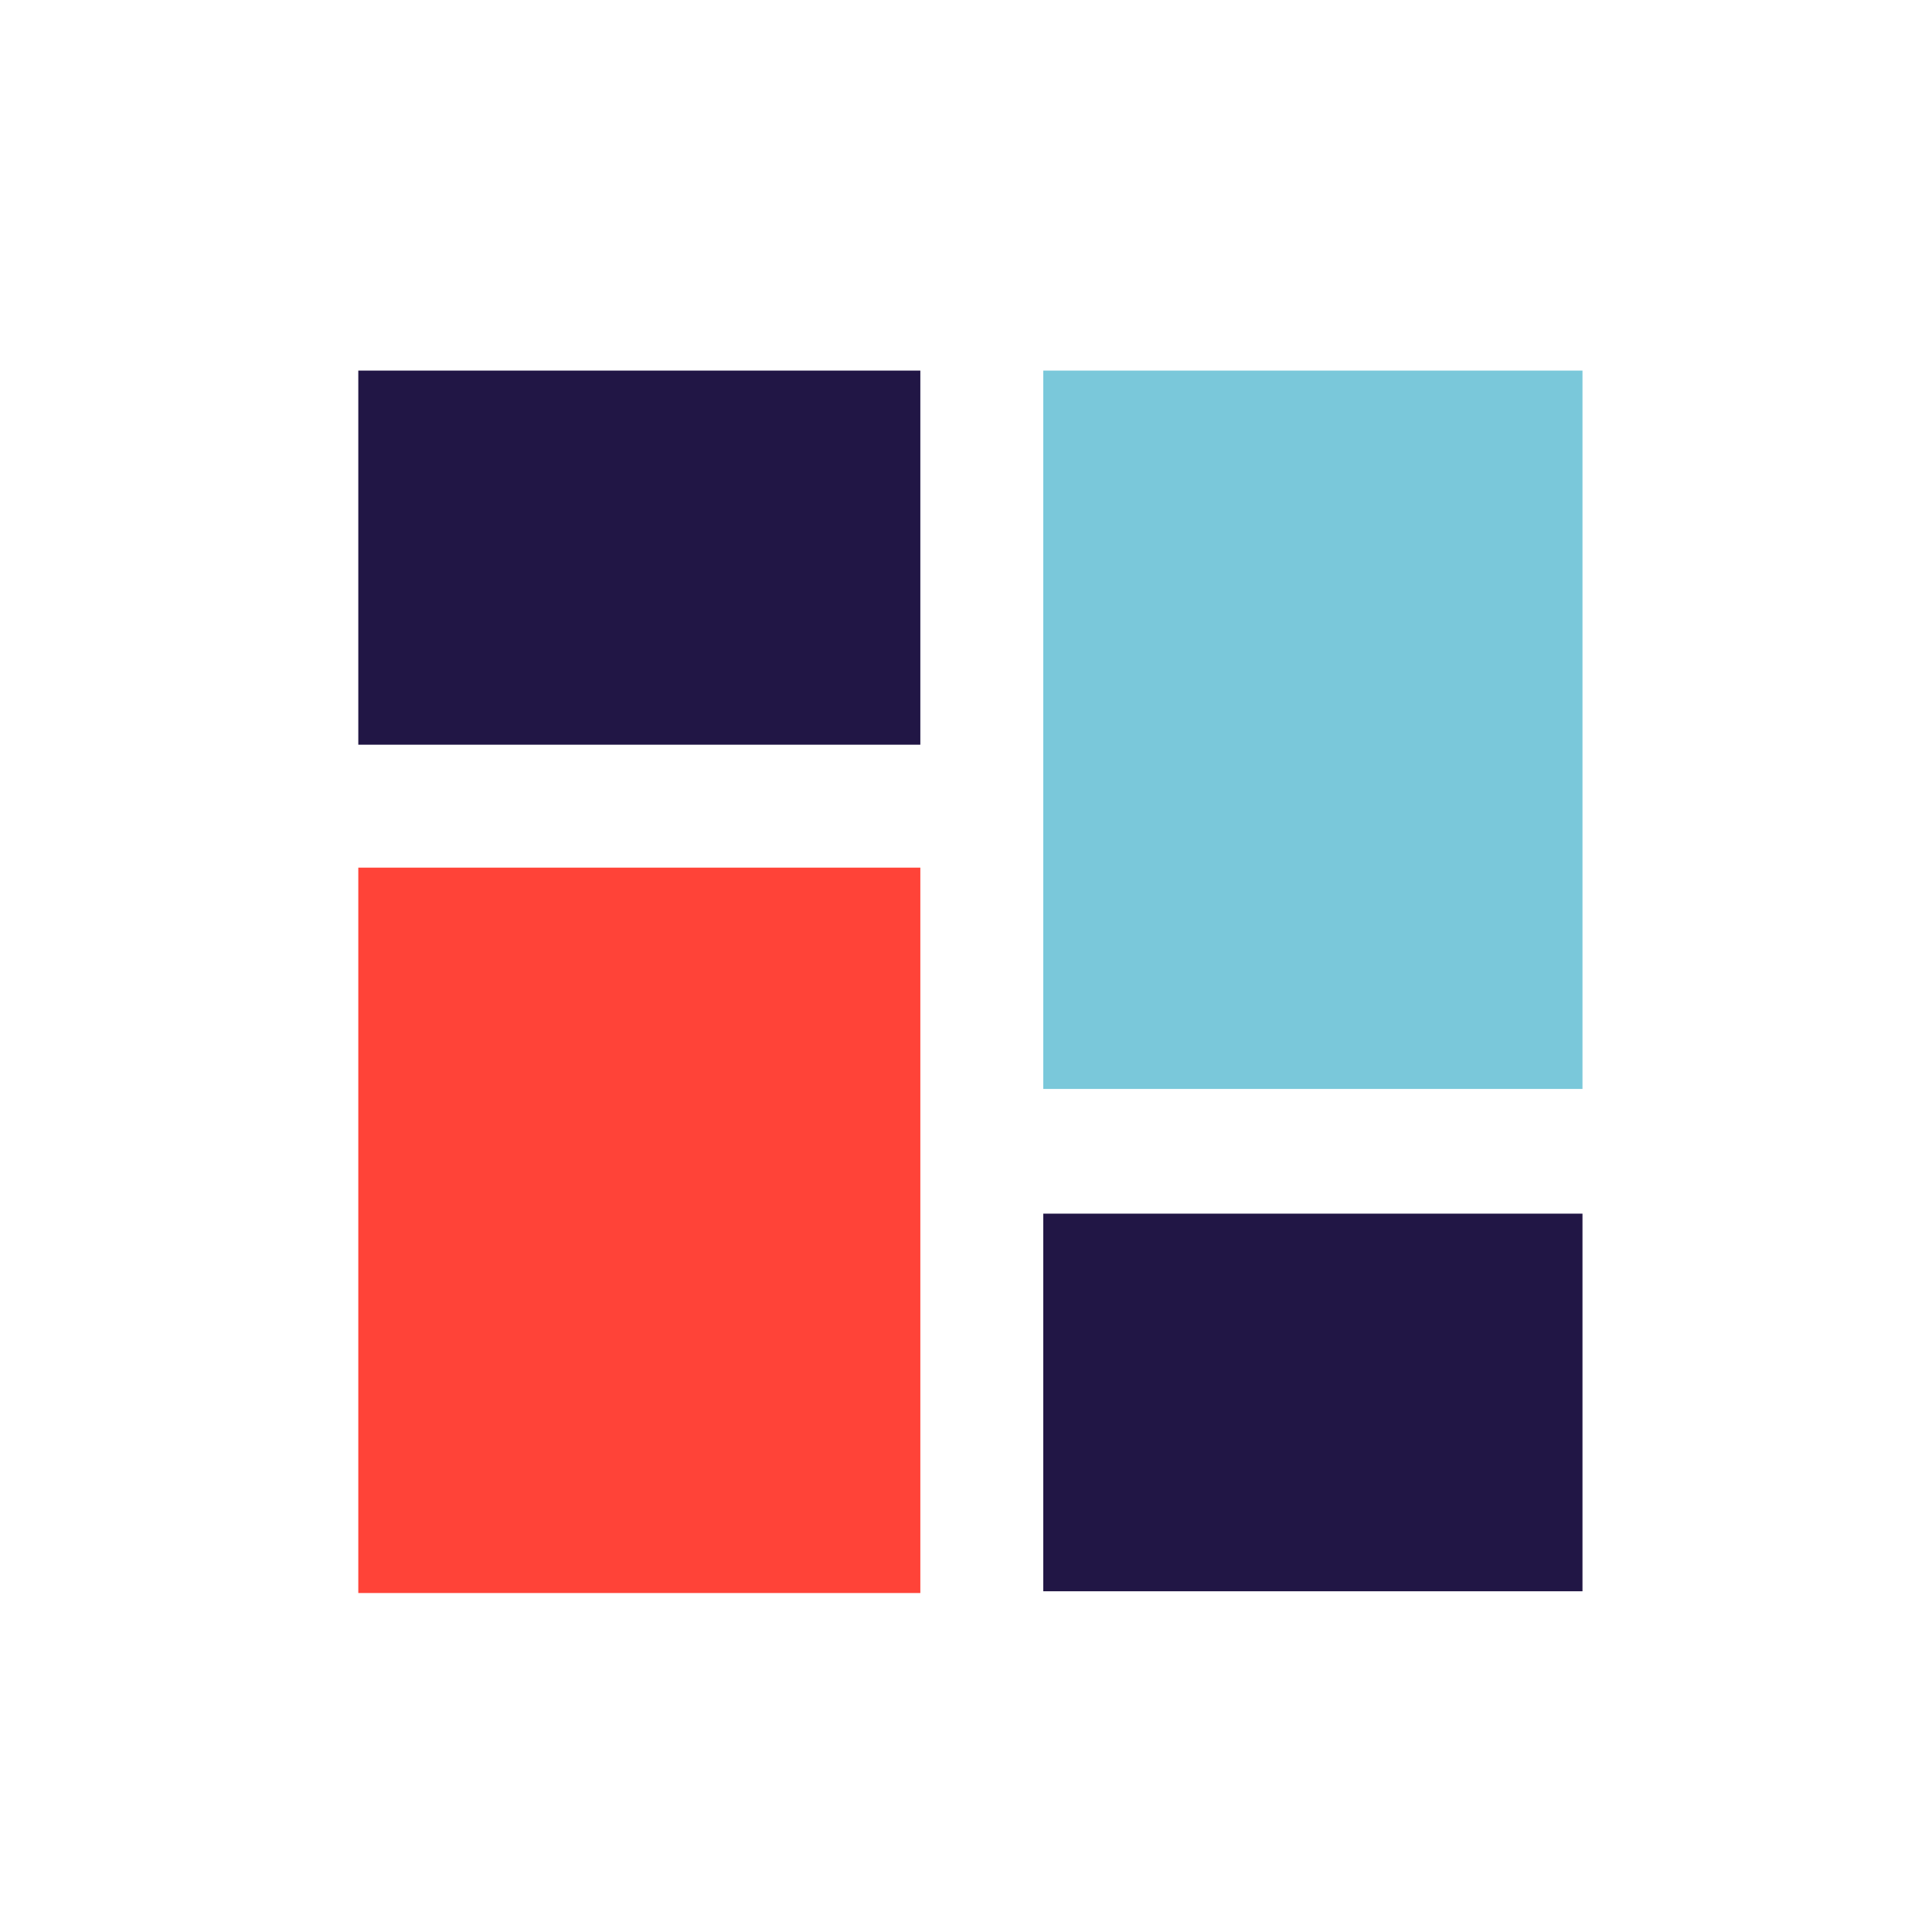 <?xml version="1.0" encoding="utf-8"?>
<!-- Generator: Adobe Illustrator 21.0.2, SVG Export Plug-In . SVG Version: 6.00 Build 0)  -->
<svg version="1.1" id="Calque_1" xmlns="http://www.w3.org/2000/svg" xmlns:xlink="http://www.w3.org/1999/xlink" x="0px" y="0px"
	 viewBox="0 0 110 110" style="enable-background:new 0 0 110 110;" xml:space="preserve">
<style type="text/css">
	.st0{fill:#211645;}
	.st1{fill:#FF5959;}
	.st2{fill:#FF4338;}
	.st3{fill:#7ac8da;}
</style>
<g>
	<rect x="20.4" y="21.1" class="st0" width="32" height="21.3"/>
	<rect x="59.4" y="21.1" class="st3" width="30.7" height="40.9"/>
	<rect x="20.4" y="49.4" class="st2" width="32" height="41.3"/>
	<rect x="59.4" y="69.1" class="st0" width="30.7" height="21.5"/>
</g>
</svg>
